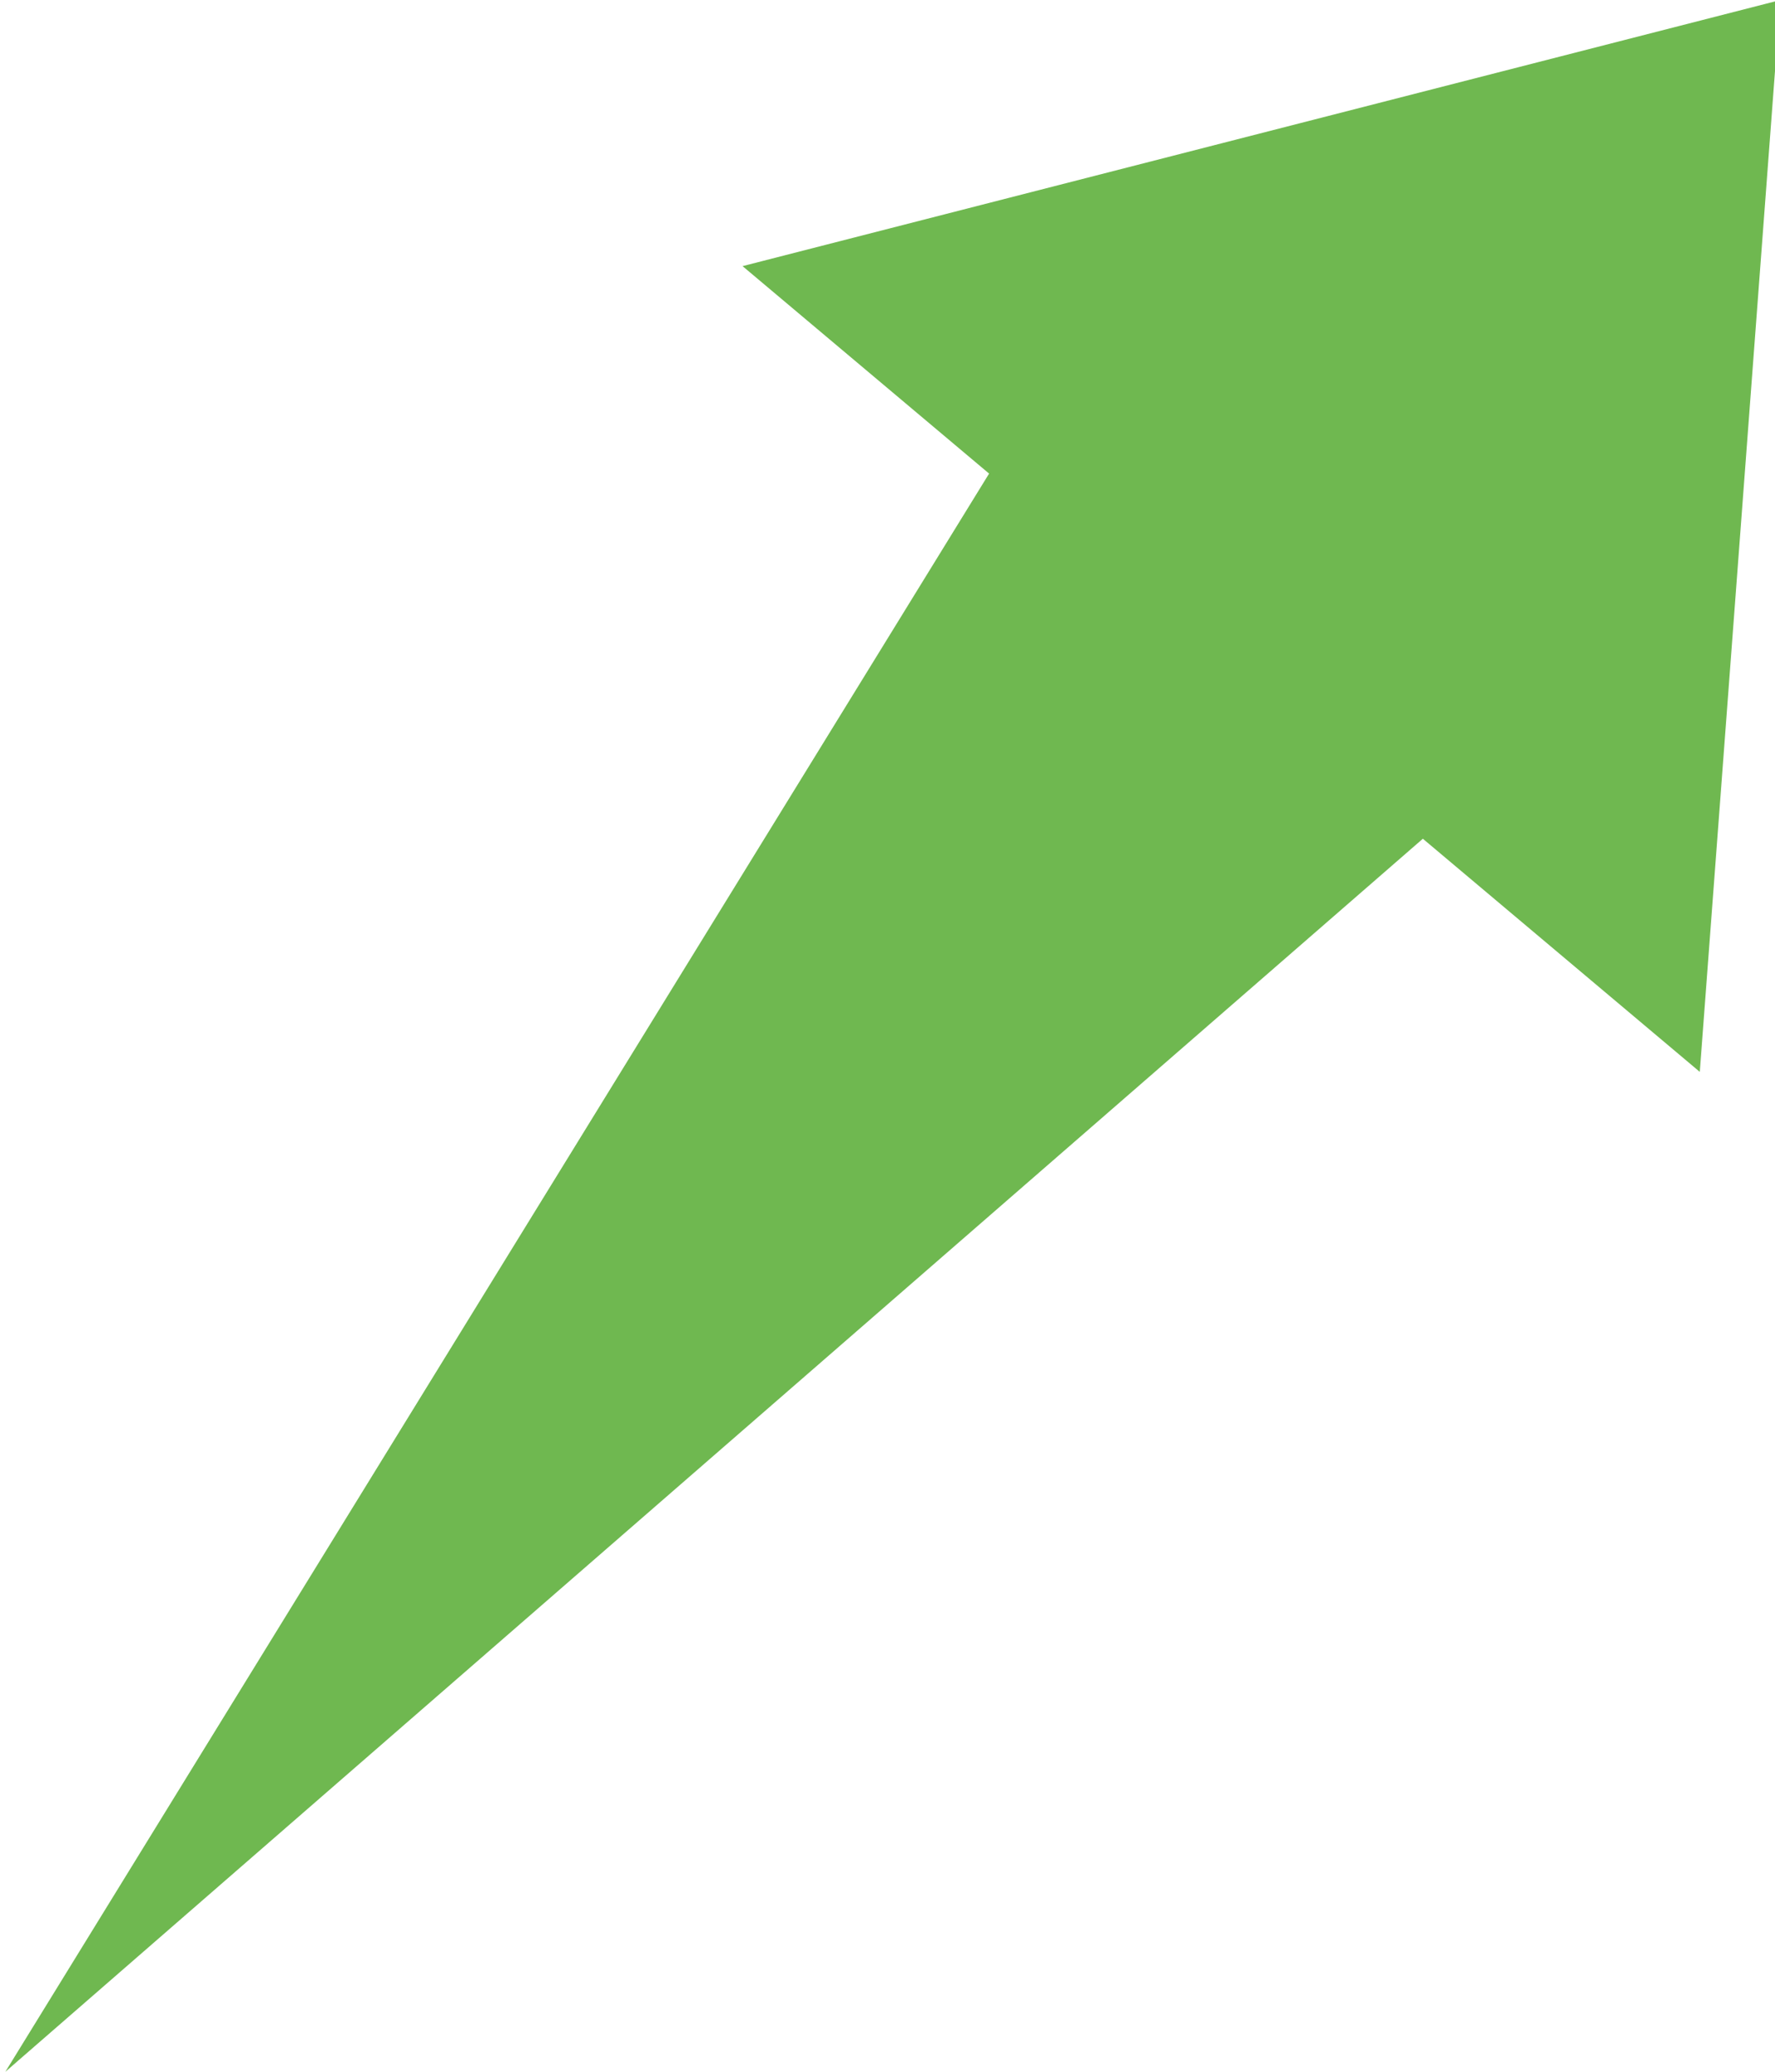 <?xml version="1.0"?>
<svg xmlns="http://www.w3.org/2000/svg" xmlns:xlink="http://www.w3.org/1999/xlink" width="120" height="140" viewBox="0 0 120 140">
  <defs>
    <clipPath id="clip-GS_Icon_5">
      <rect width="120" height="140"/>
    </clipPath>
  </defs>
  <g id="GS_Icon_5" data-name="GS Icon &#x2013; 5" clip-path="url(#clip-GS_Icon_5)">
    <rect width="120" height="140" fill="rgba(255,255,255,0)"/>
    <path id="arrow_1_" data-name="arrow (1)" d="M160.384,5.2,64.552,88.525,45.83,72.771,40.384,145.2l70.16-17.981L93.877,113.2Z" transform="translate(160.745 145.203) rotate(180)" fill="#6fb850"/>
  </g>
</svg>
